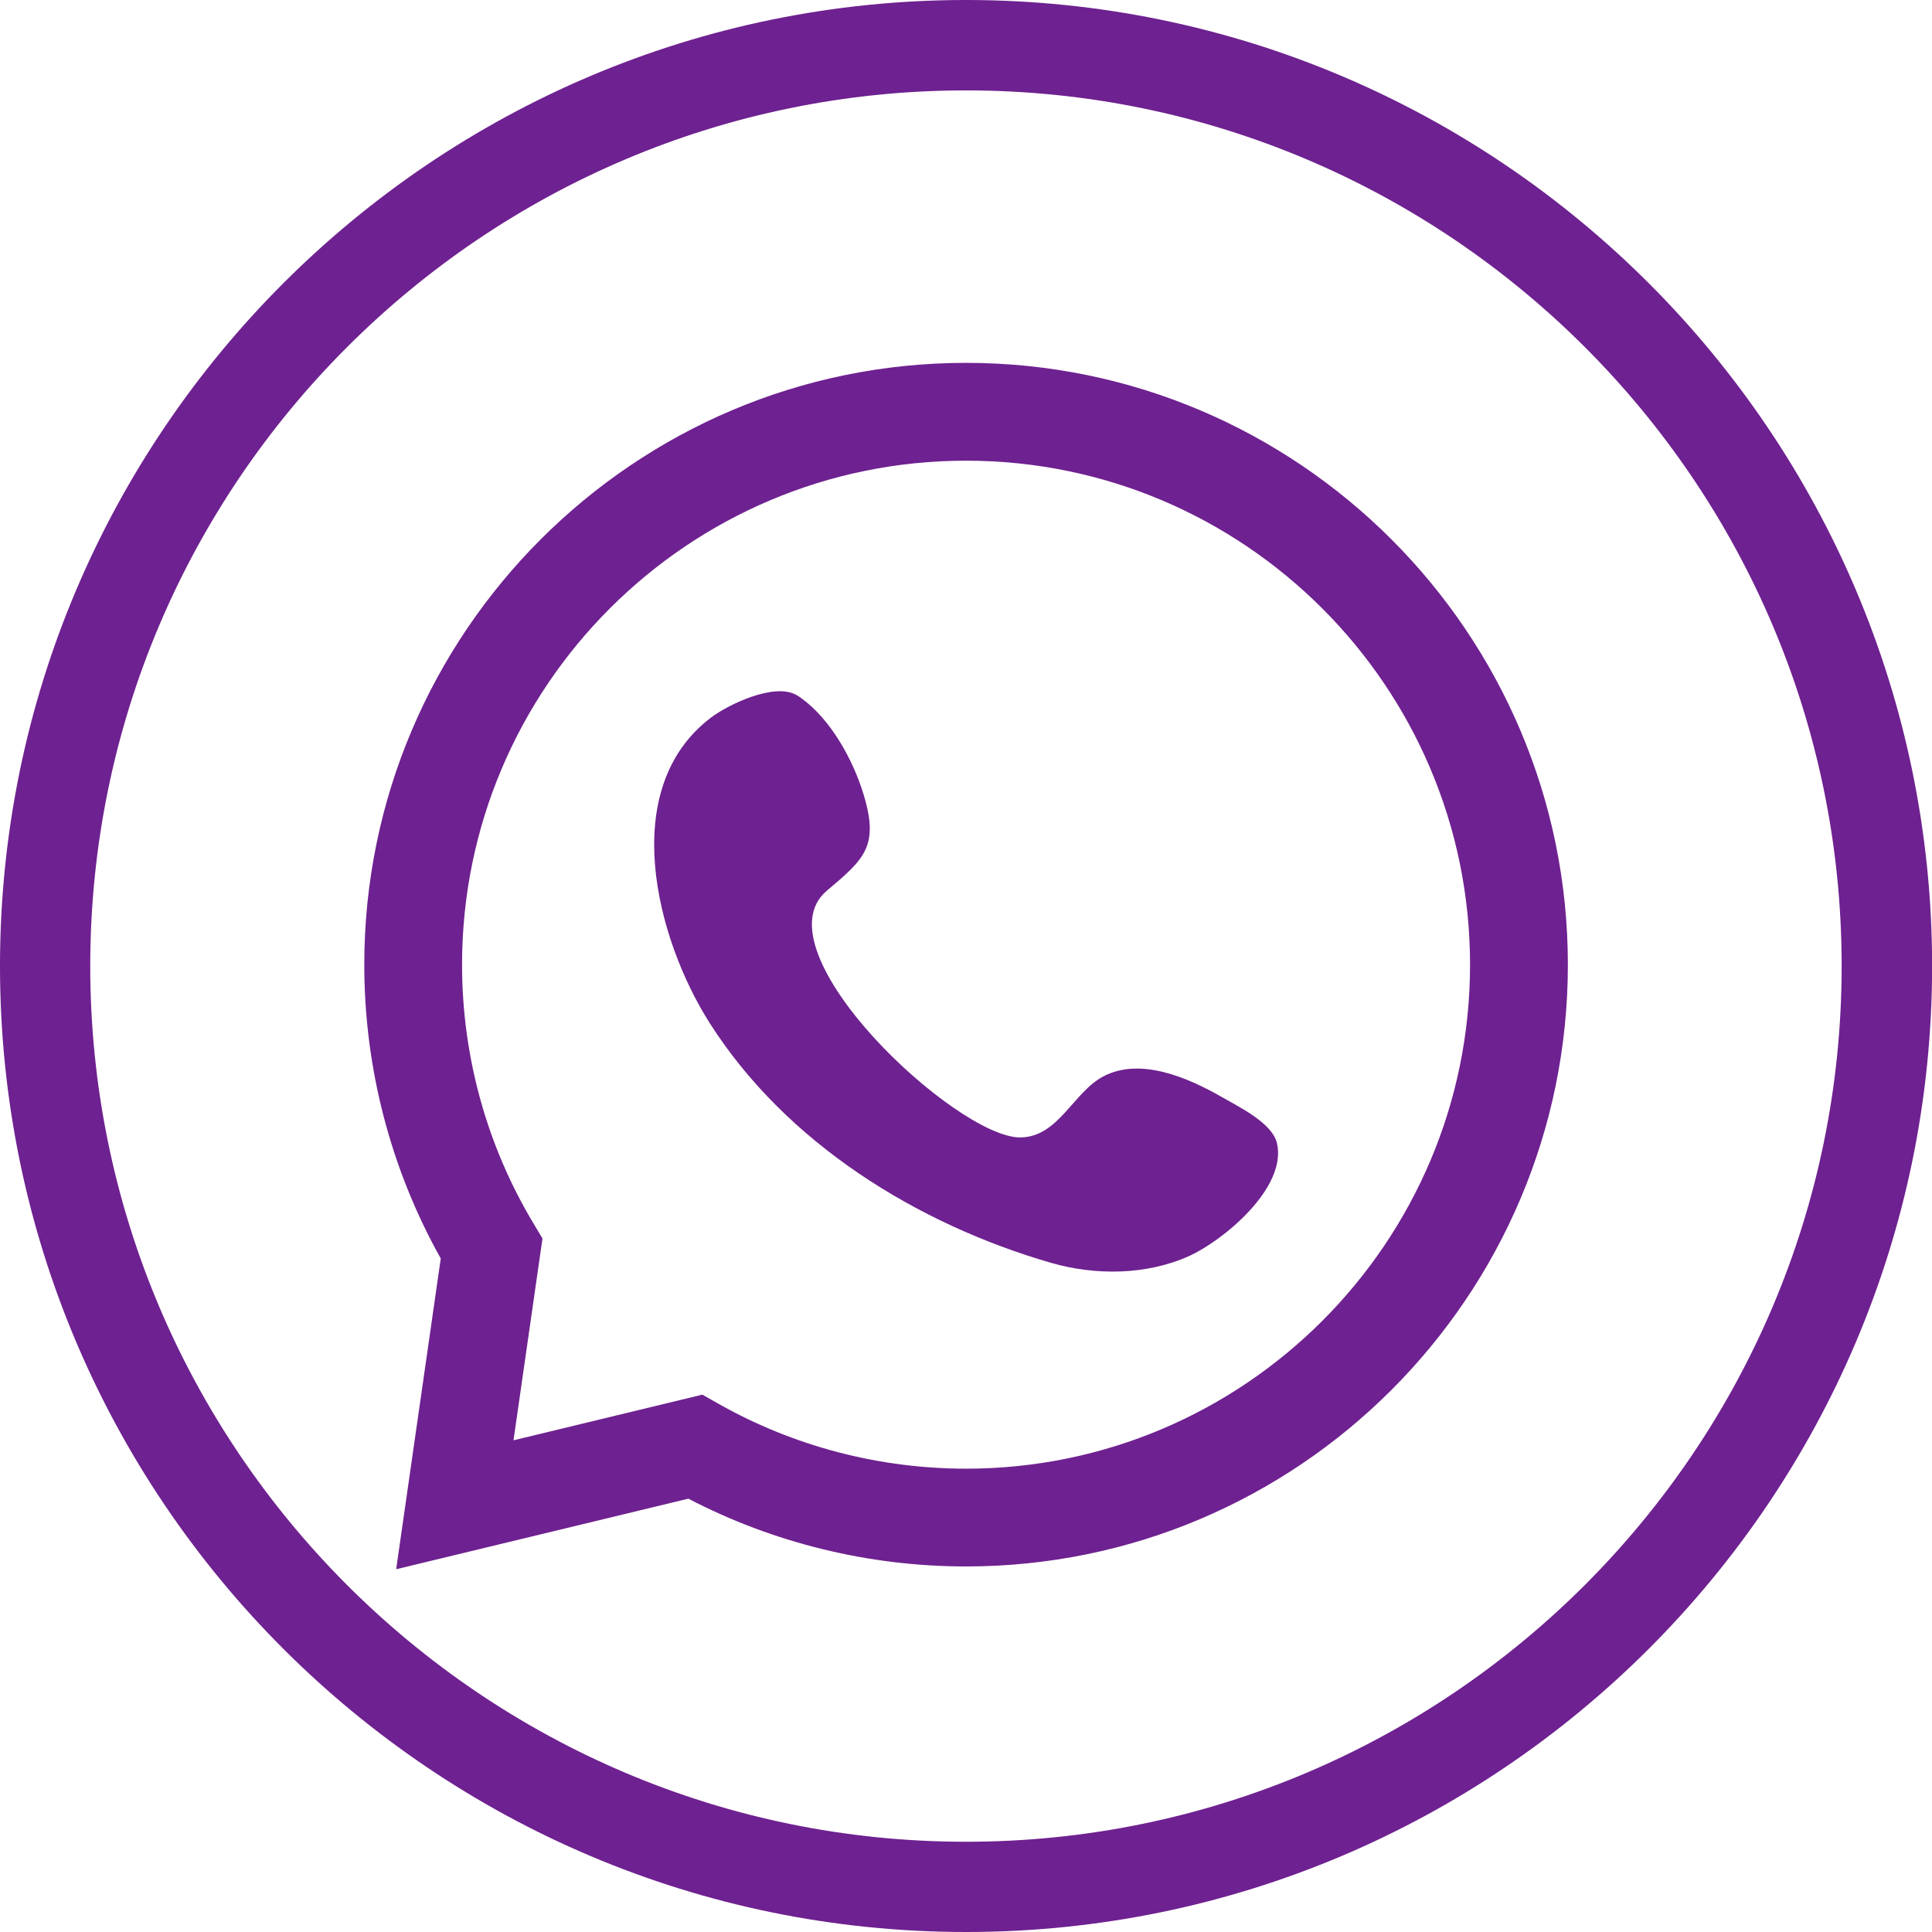 <?xml version="1.0" encoding="UTF-8"?> <svg xmlns="http://www.w3.org/2000/svg" viewBox="0 0 38.00 38.00" data-guides="{&quot;vertical&quot;:[],&quot;horizontal&quot;:[]}"><defs></defs><path fill="#6e2190" stroke="none" fill-opacity="1" stroke-width="1" stroke-opacity="1" id="tSvg4bc2887fc5" title="Path 5" d="M7.792 30.865C8.084 28.828 8.376 26.791 8.669 24.753C7.684 22.994 7.165 21.004 7.165 18.974C7.165 12.447 12.475 7.137 19.001 7.137C25.528 7.137 30.838 12.447 30.838 18.974C30.838 25.501 25.528 30.81 19.001 30.81C17.094 30.81 15.214 30.35 13.539 29.477C11.624 29.94 9.709 30.402 7.792 30.865ZM13.815 27.431C13.925 27.493 14.035 27.555 14.145 27.618C15.615 28.447 17.294 28.887 19.001 28.887C24.466 28.887 28.914 24.441 28.914 18.974C28.914 13.507 24.468 9.061 19.001 9.061C13.534 9.061 9.088 13.507 9.088 18.974C9.088 20.772 9.574 22.534 10.494 24.065C10.553 24.163 10.611 24.261 10.67 24.359C10.48 25.682 10.29 27.005 10.1 28.329C11.338 28.029 12.576 27.73 13.815 27.431Z"></path><path fill="#6e2190" stroke="none" fill-opacity="1" stroke-width="1" stroke-opacity="1" id="tSvg15cd2366f0e" title="Path 6" d="M15.752 13.726C15.722 13.703 15.692 13.685 15.663 13.669C15.232 13.425 14.334 13.849 13.983 14.115C12.135 15.517 12.908 18.477 13.965 20.132C15.464 22.481 18.035 24.076 20.678 24.84C21.531 25.086 22.536 25.086 23.381 24.708C24.06 24.402 25.321 23.361 25.116 22.483C25.022 22.087 24.37 21.772 24.026 21.574C23.377 21.203 22.433 20.786 21.702 21.171C21.105 21.485 20.82 22.365 20.068 22.372C18.81 22.381 14.872 18.696 16.262 17.52C16.998 16.898 17.297 16.649 16.985 15.624C16.779 14.947 16.342 14.147 15.752 13.726Z"></path><path fill="#6e2190" stroke="none" fill-opacity="1" stroke-width="1" stroke-opacity="1" id="tSvg4dd23b0994" title="Path 7" d="M19.001 38C8.523 38 0 29.477 0 19.001C0 8.525 8.523 0 19.001 0C29.48 0 38.002 8.525 38.002 19.001C38.002 29.477 29.48 38 19.001 38ZM19.001 1.778C9.503 1.778 1.775 9.503 1.775 19.001C1.775 28.5 9.503 36.225 18.999 36.225C28.495 36.225 36.223 28.5 36.223 19.001C36.223 9.503 28.497 1.778 19.001 1.778Z"></path></svg> 